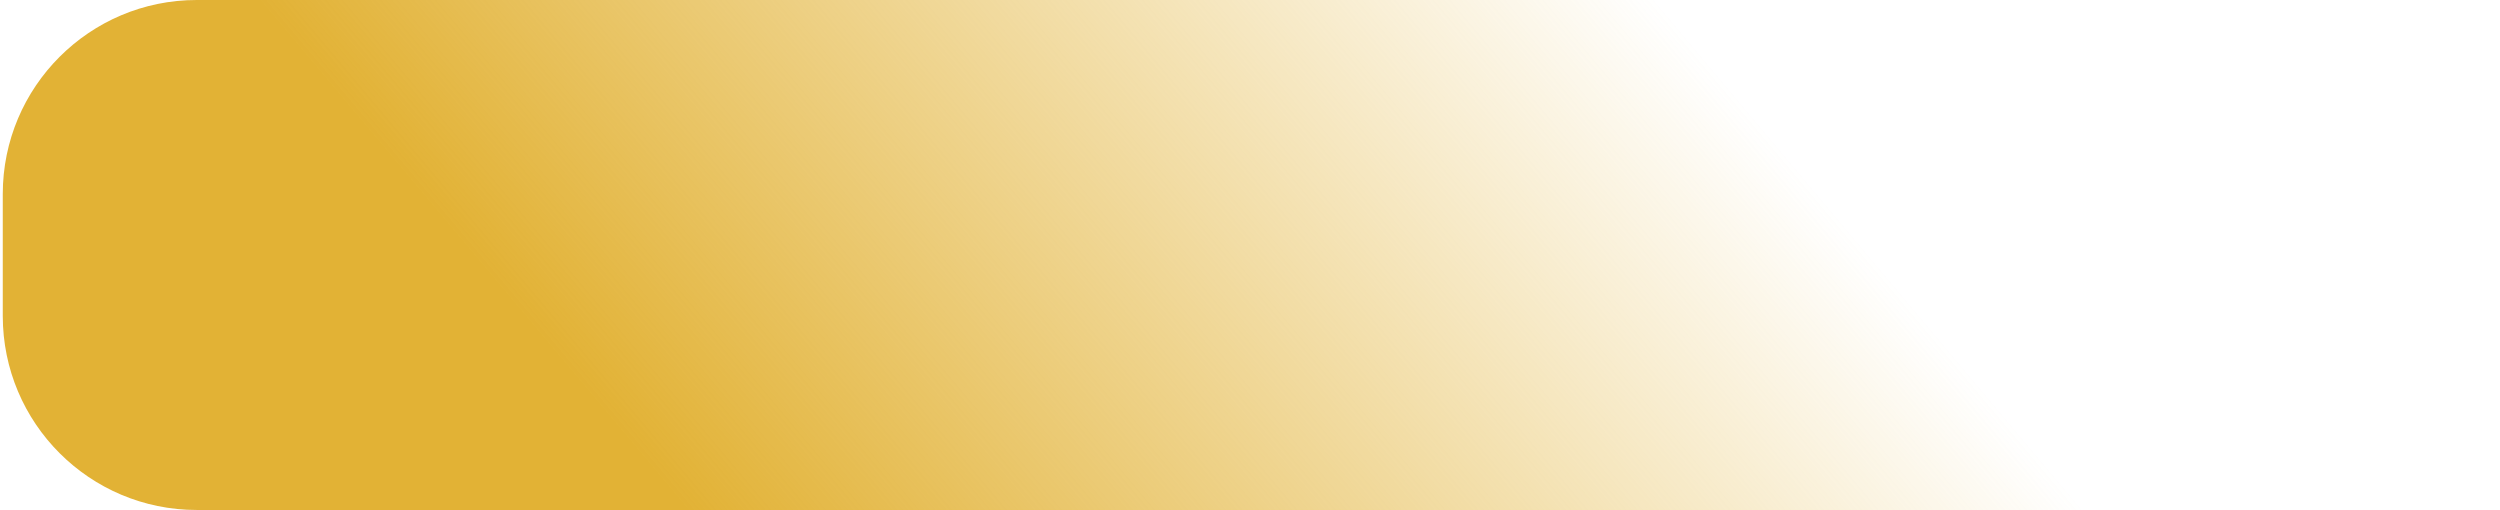 <?xml version="1.0" encoding="UTF-8"?> <svg xmlns="http://www.w3.org/2000/svg" width="451" height="92" viewBox="0 0 451 92" fill="none"><g clip-path="url(#clip0_487_85)"><path d="M415.5 0H35.5C16.17 0 0.5 15.67 0.5 35V57C0.5 76.33 16.17 92 35.5 92H415.5C434.83 92 450.5 76.33 450.5 57V35C450.5 15.67 434.83 0 415.5 0Z" fill="url(#paint0_linear_487_85)"></path></g><defs><linearGradient id="paint0_linear_487_85" x1="96.929" y1="60" x2="244.791" y2="-64.225" gradientUnits="userSpaceOnUse"><stop stop-color="#E2B235"></stop><stop offset="1" stop-color="#E2B235" stop-opacity="0"></stop></linearGradient><clipPath id="clip0_487_85"><rect width="450" height="92" fill="white" transform="translate(0.5)"></rect></clipPath></defs></svg> 
